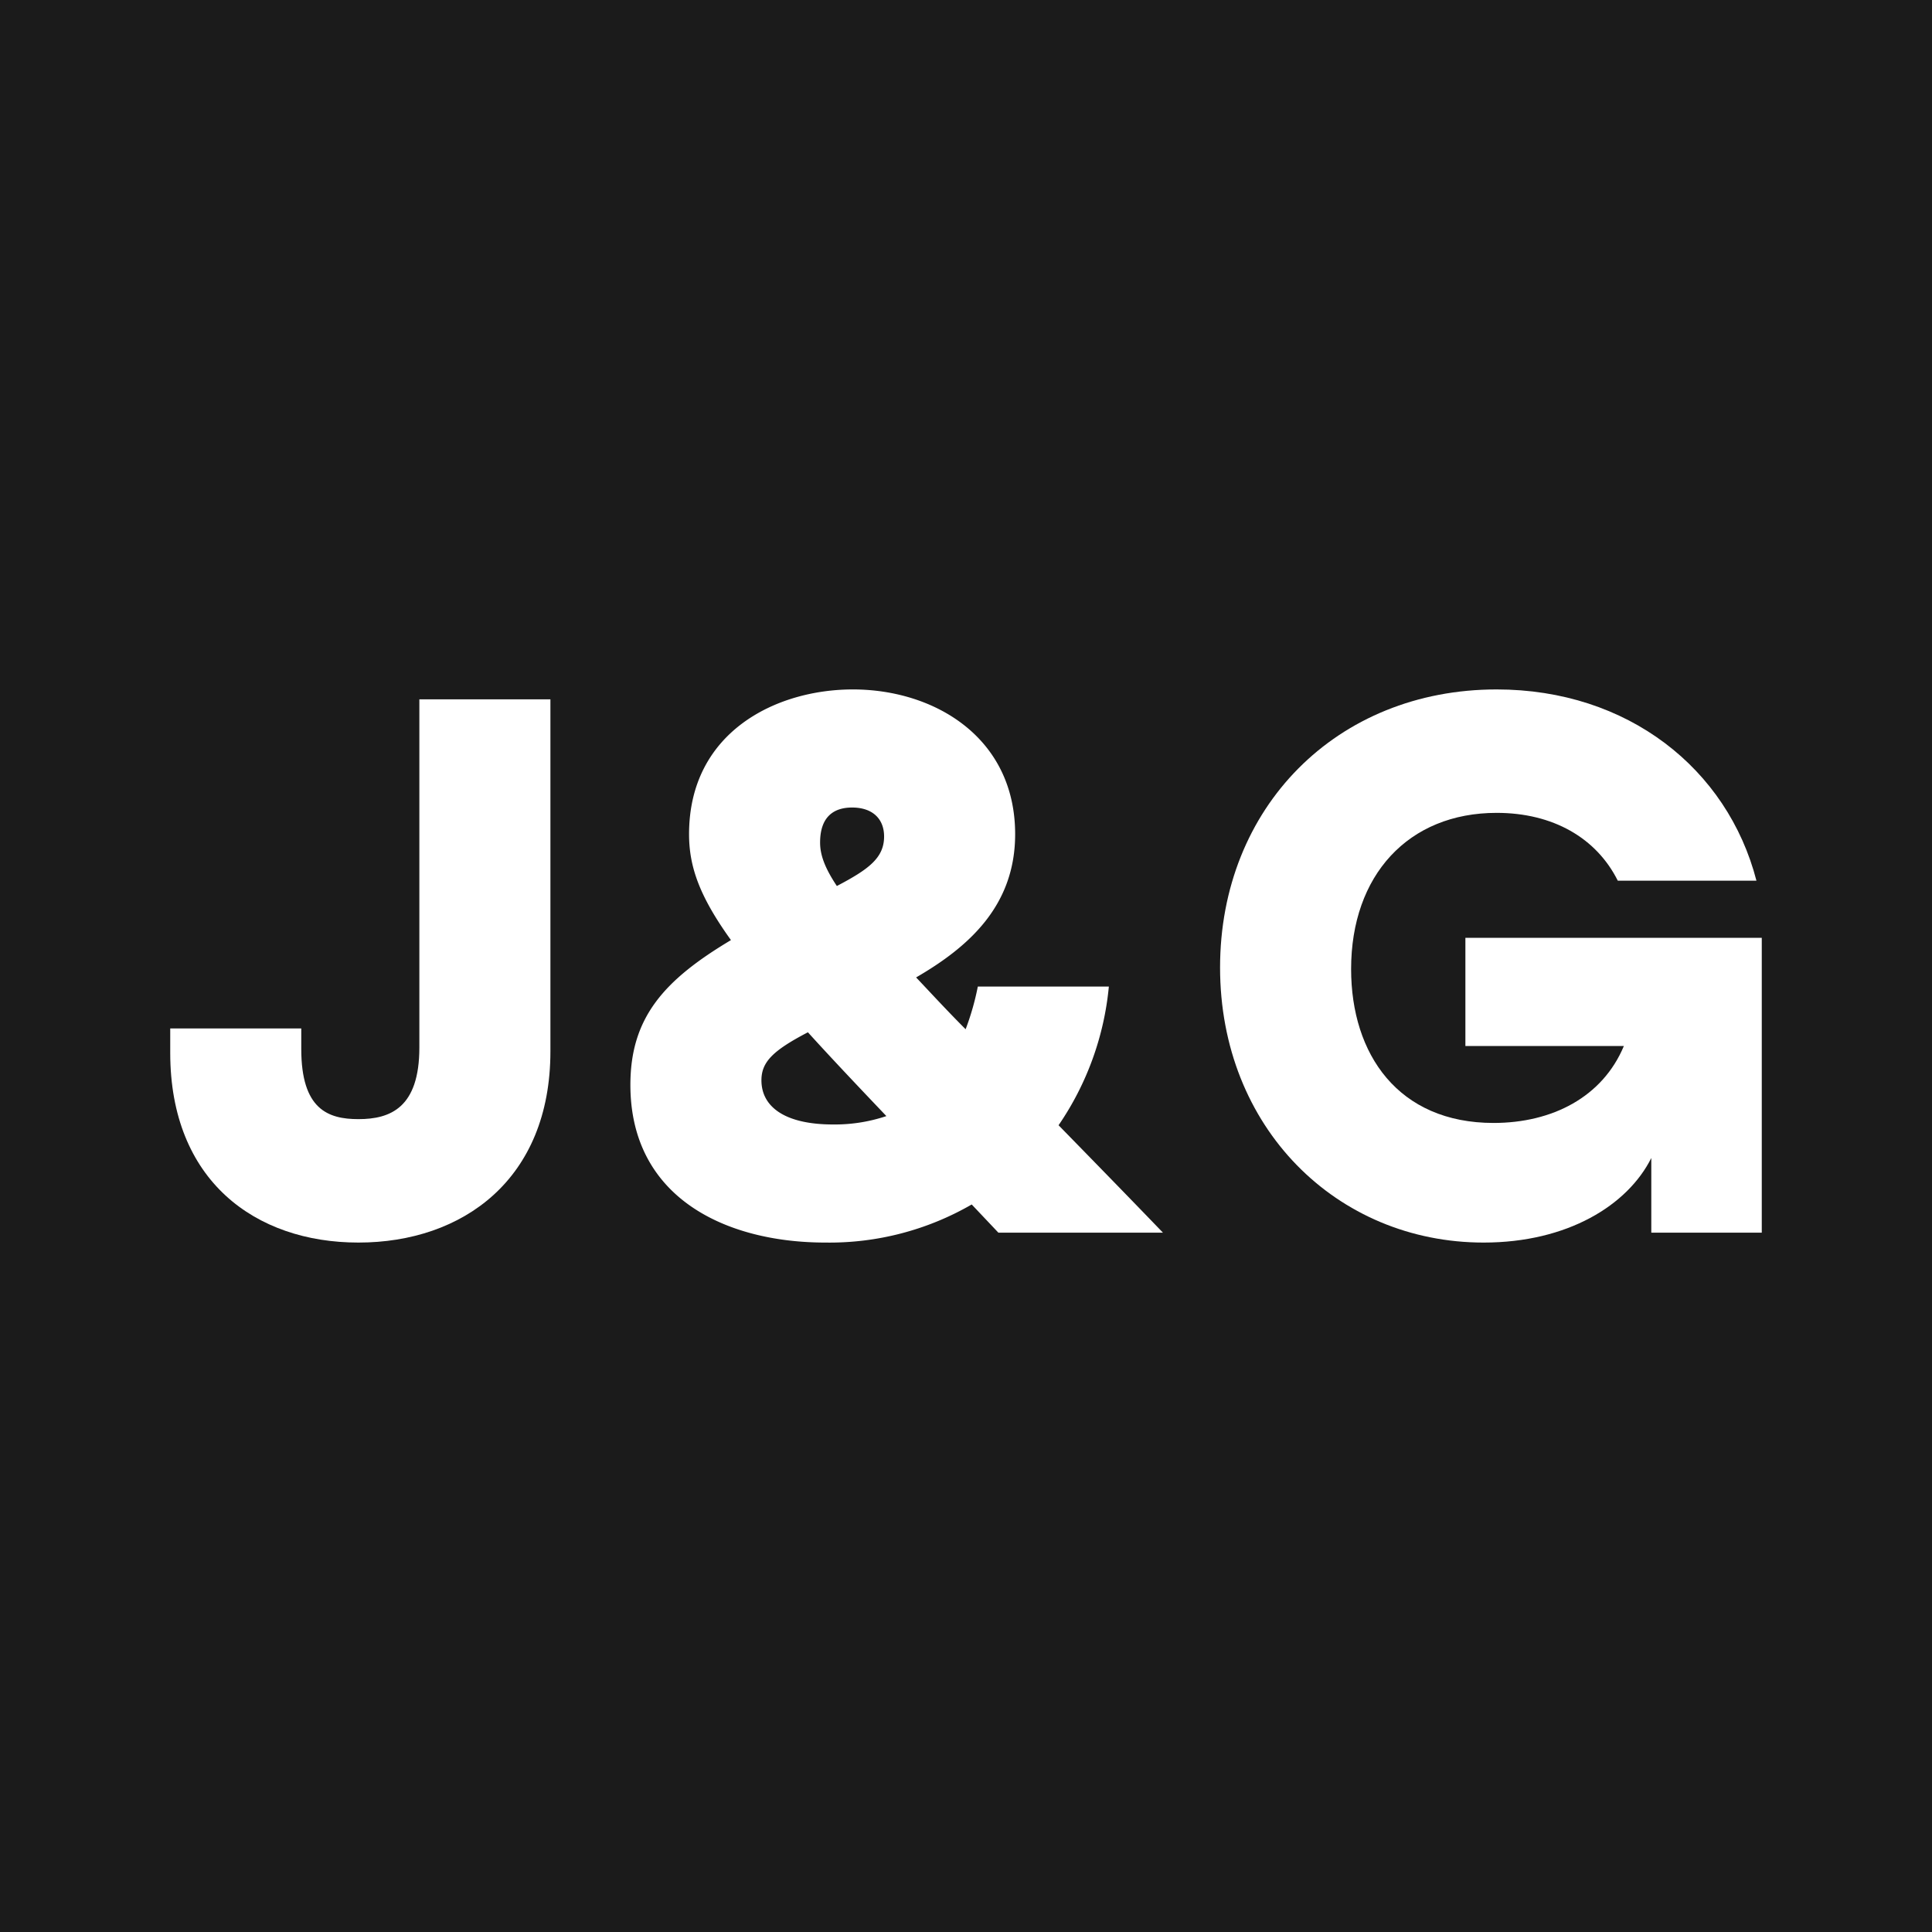 <?xml version="1.0" encoding="UTF-8"?> <svg xmlns="http://www.w3.org/2000/svg" id="Слой_1" data-name="Слой 1" width="364.103" height="364.103" viewBox="0 0 364.103 364.103"><defs><style> .cls-1 { fill: #1b1b1b; } .cls-2 { fill: #fff; } </style></defs><rect class="cls-1" width="364.103" height="364.103"></rect><g><path class="cls-2" d="M103.73,131.796v66.336c0,24.123-16.512,36.04-36.184,36.04-19.384,0-35.465-11.63-35.465-35.753v-4.595H56.777v3.877c0,11.343,5.026,13.21,10.769,13.21,6.031,0,11.487-2.154,11.487-13.497V131.796Z"></path><path class="cls-2" d="M188.154,232.306l-5.025-5.312a53.576,53.576,0,0,1-27.568,7.179c-18.81,0-36.758-8.472-36.758-29.722,0-12.779,6.461-19.815,18.953-27.281-5.887-8.185-7.897-13.784-7.897-19.959,0-19.24,16.369-27.281,30.871-27.281,15.364,0,30.584,9.046,30.584,27.281,0,13.497-8.759,21.251-18.666,26.994,2.728,2.872,5.743,6.174,9.333,9.764a49.242,49.242,0,0,0,2.297-8.041H208.973a55.415,55.415,0,0,1-9.477,26.132c5.744,5.887,12.349,12.636,19.671,20.246Zm-21.107-21.969c-5.743-6.03-10.625-11.199-14.789-15.794-6.605,3.446-8.759,5.6-8.759,9.046,0,5.025,4.451,8.328,13.497,8.328A30.608,30.608,0,0,0,167.047,210.337Zm-12.492-51.547c0,2.297.861,4.738,3.159,8.185,6.031-3.159,8.902-5.313,8.902-9.333,0-3.303-2.154-5.457-6.031-5.457C157.139,152.186,154.555,153.909,154.555,158.791Z"></path><path class="cls-2" d="M332.022,176.739v55.567H311.202V218.235c-4.451,8.902-15.794,15.938-31.589,15.938-27.712,0-49.68-21.682-49.68-51.834s21.968-52.409,52.121-52.409c24.697,0,43.506,14.933,48.963,36.04H304.884c-4.021-8.041-12.205-12.779-22.83-12.779-16.656,0-27.425,11.774-27.425,29.435,0,16.082,8.902,29.004,26.851,29.004,11.056,0,20.533-4.882,24.553-14.502H276.167V176.739Z"></path></g></svg> 